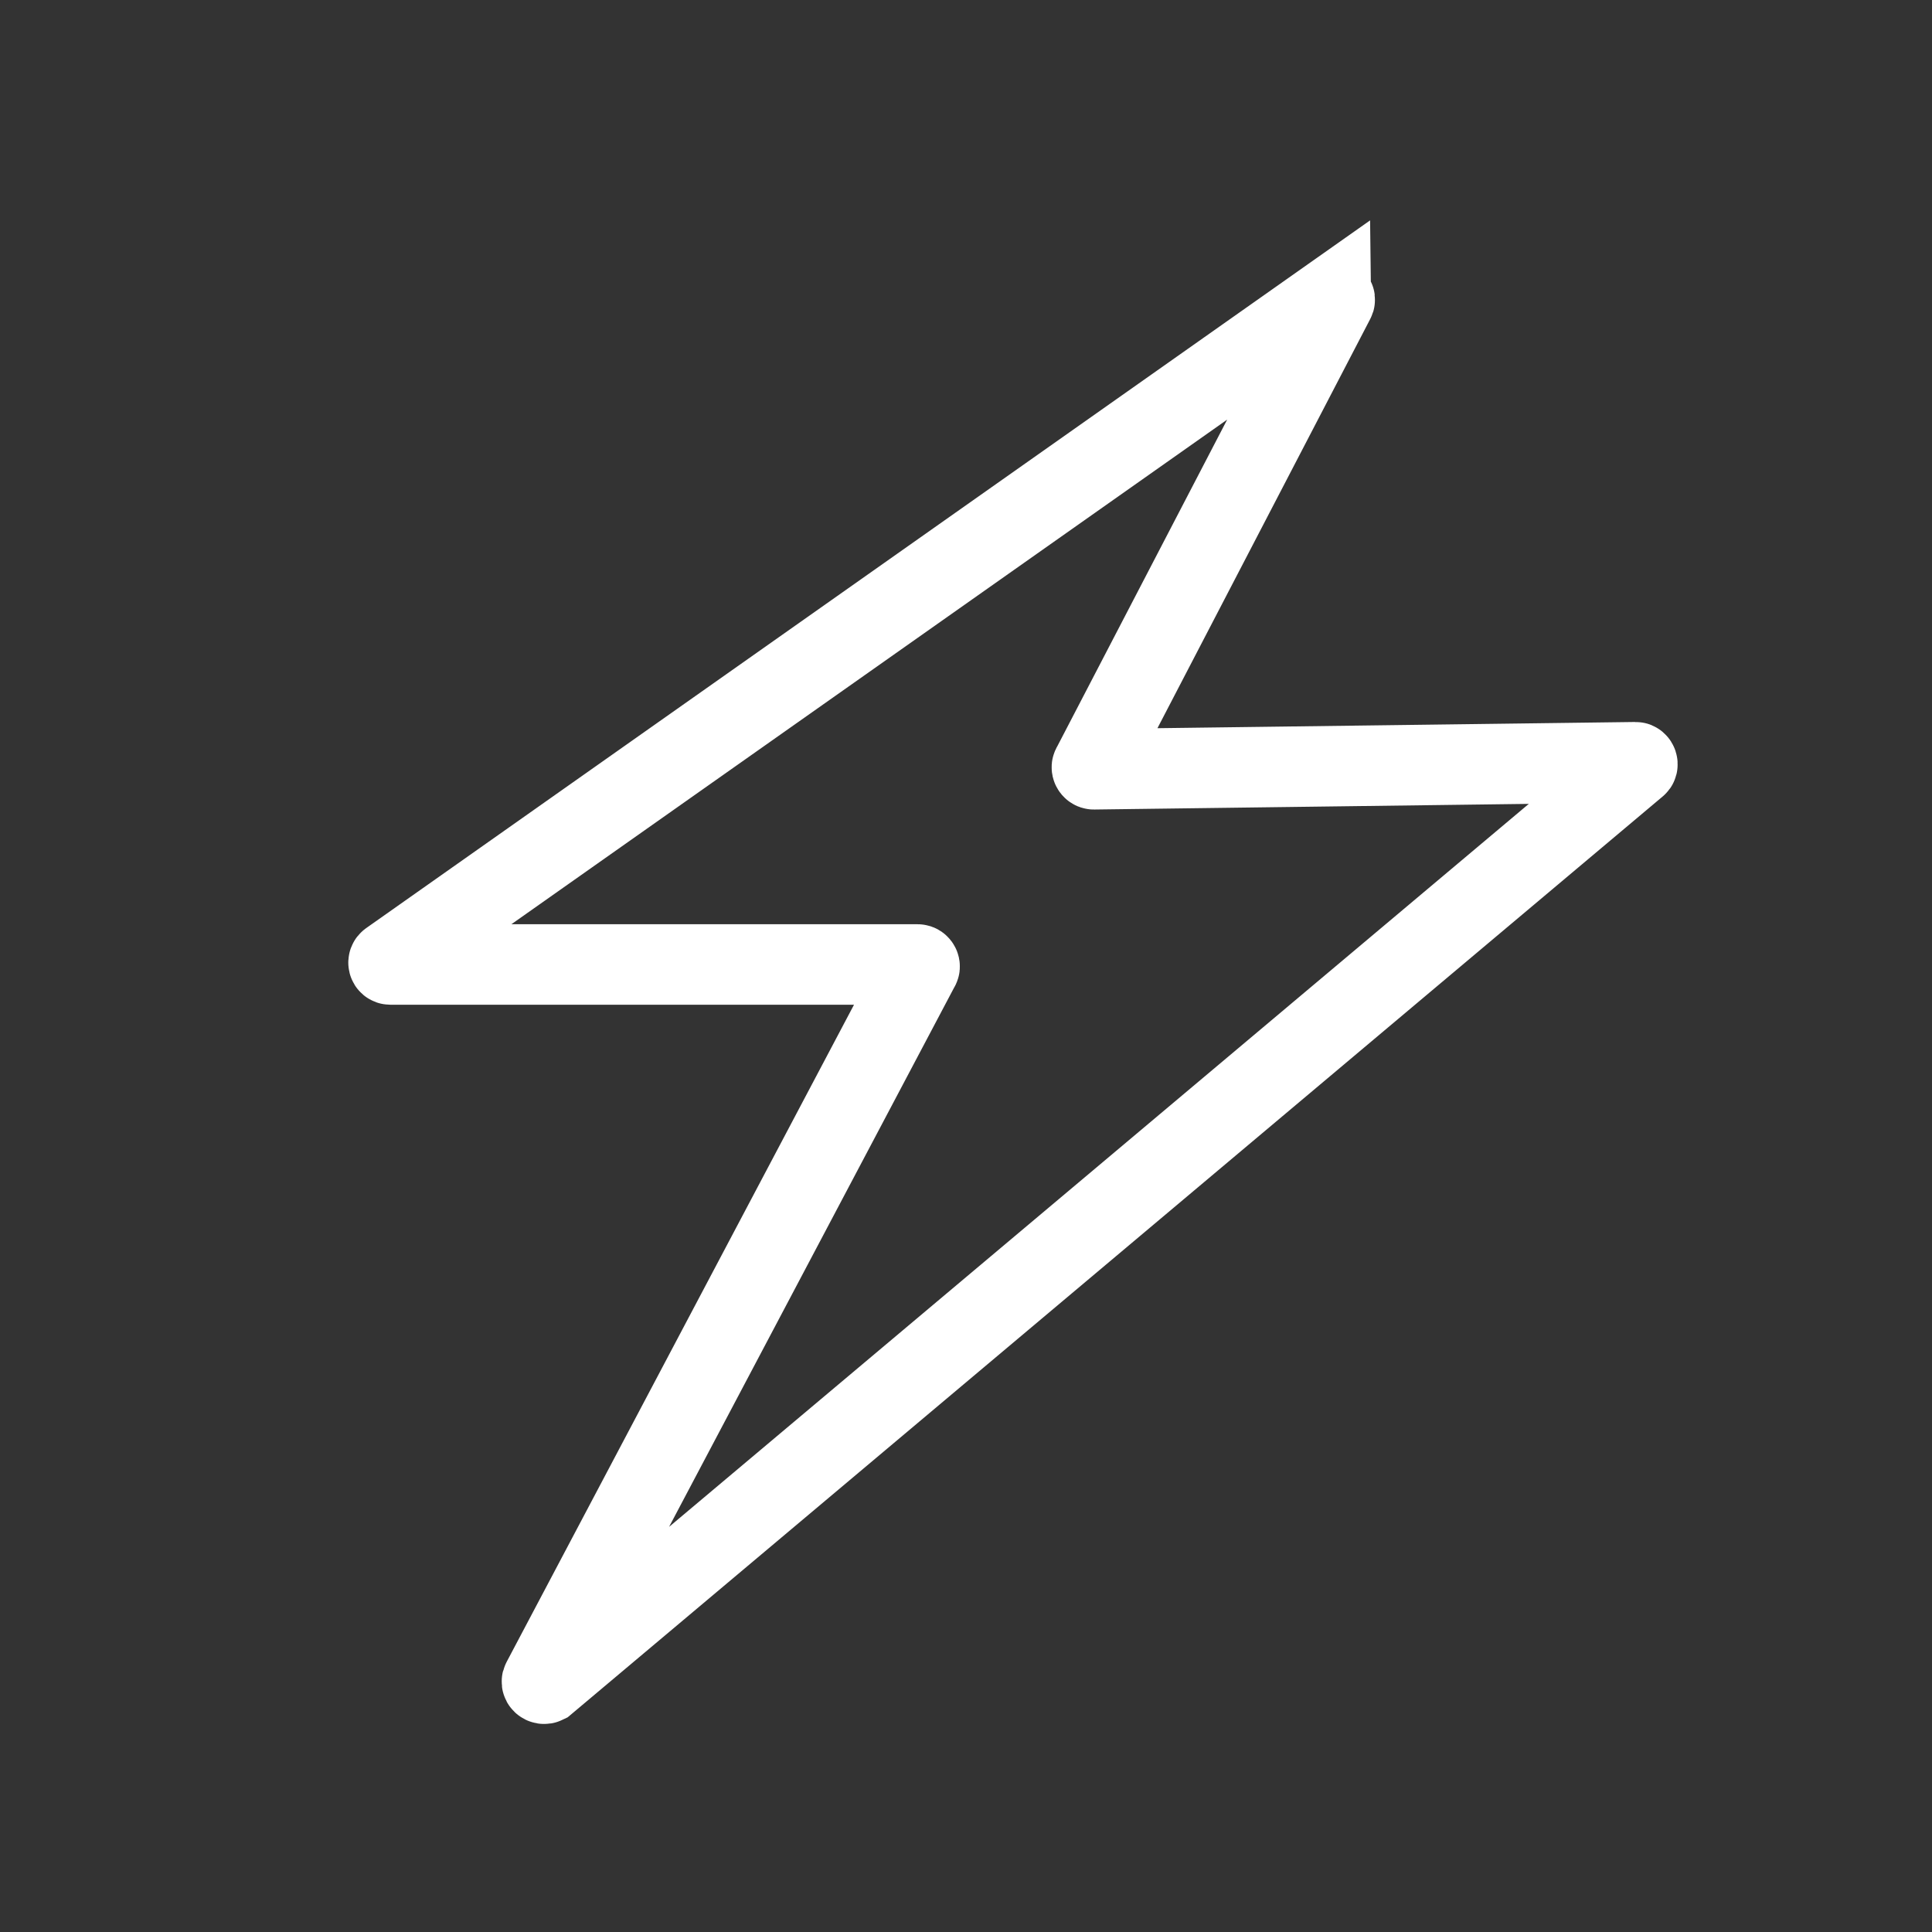 <?xml version="1.0" encoding="UTF-8"?>
<svg xmlns="http://www.w3.org/2000/svg" version="1.1" viewBox="0 0 384 384">
  <rect x="0" y="0" width="384" height="384" fill="#333333" stroke="none"/>
  <defs>
    <style>
      .cls-1 {
        fill: none;
        stroke: #fff;
        stroke-miterlimit: 10;
        stroke-width: 16px;
      }
    </style>
  </defs>
  <!-- Generator: Adobe Illustrator 28.6.0, SVG Export Plug-In . SVG Version: 1.2.0 Build 709)  -->
  <g>
    <g id="Capa_1">
      <g id="Capa_2">
        <path class="cls-1" d="M264.5,59.1L77.4,191c-.3.2-.2.7.2.7h104.8c.3,0,.5.4.3.6l-74.9,141.7c-.3.4.2.8.6.6l216.9-182.4c.3-.2.1-.7-.2-.7l-107.7,1.4c-.3,0-.5-.4-.3-.6l48.1-92.5c.3-.4-.2-.8-.5-.6h-.2Z"/>
      </g>
    </g>
  </g>
</svg>